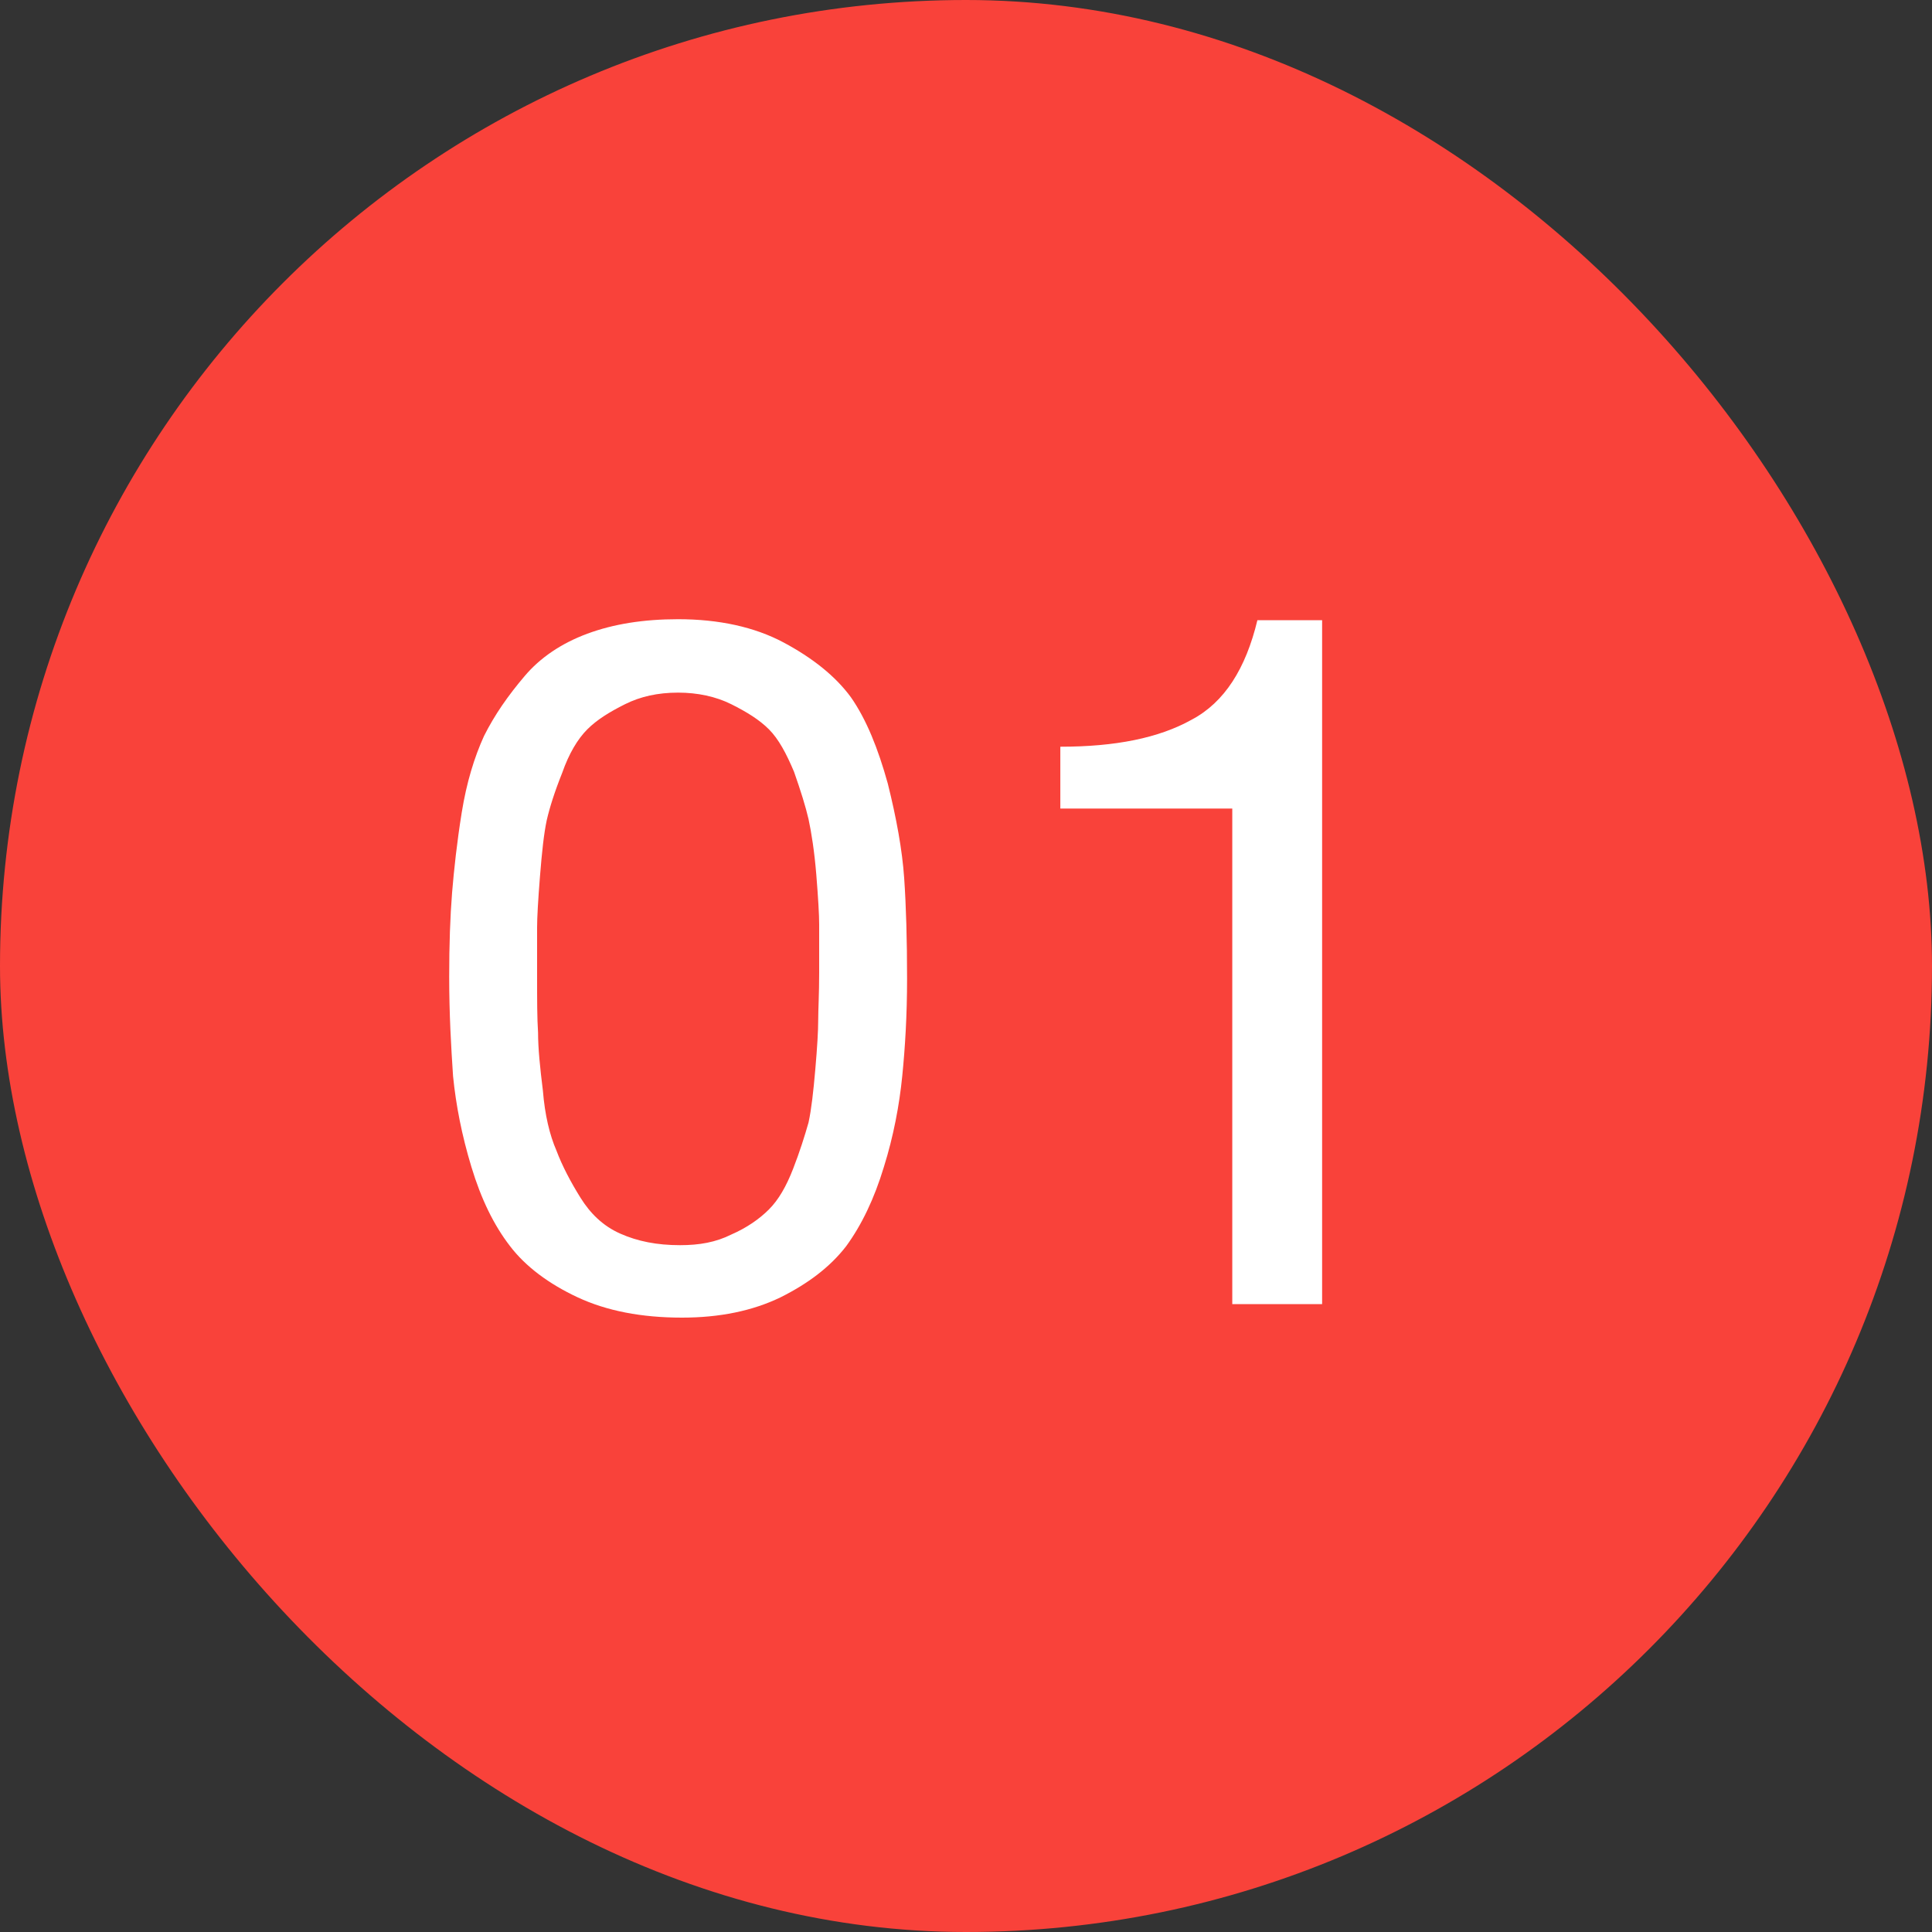 <?xml version="1.0" encoding="UTF-8"?> <svg xmlns="http://www.w3.org/2000/svg" width="40" height="40" viewBox="0 0 40 40" fill="none"><rect x="0" y="0" width="40" height="40" fill="#333333" stroke="none"/><rect width="40" height="40" rx="20" fill="#F9423A"></rect><path d="M14.04 12.82C14.88 12.82 15.62 12.98 16.22 13.3C16.82 13.62 17.3 14 17.62 14.44C17.94 14.9 18.18 15.5 18.38 16.22C18.56 16.94 18.68 17.6 18.72 18.18C18.76 18.76 18.78 19.46 18.78 20.26C18.78 21.02 18.74 21.68 18.68 22.28C18.62 22.88 18.5 23.52 18.3 24.16C18.1 24.82 17.84 25.36 17.52 25.8C17.18 26.24 16.72 26.58 16.16 26.86C15.58 27.14 14.9 27.28 14.12 27.28C13.28 27.28 12.56 27.14 11.96 26.86C11.36 26.58 10.88 26.22 10.56 25.8C10.22 25.36 9.96 24.82 9.76 24.16C9.56 23.5 9.44 22.88 9.38 22.28C9.34 21.68 9.3 21 9.3 20.22C9.3 19.56 9.32 18.98 9.36 18.48C9.4 18 9.46 17.44 9.56 16.82C9.66 16.2 9.82 15.68 10.02 15.24C10.24 14.8 10.52 14.4 10.86 14C11.18 13.62 11.62 13.32 12.16 13.12C12.7 12.92 13.32 12.82 14.04 12.82ZM14.04 14.34C13.62 14.34 13.26 14.42 12.94 14.58C12.62 14.74 12.36 14.9 12.16 15.1C11.96 15.3 11.78 15.6 11.64 16C11.48 16.4 11.38 16.72 11.32 16.98C11.26 17.26 11.22 17.64 11.18 18.14C11.14 18.64 11.12 19 11.12 19.2V20.22C11.12 20.7 11.12 21.08 11.14 21.38C11.14 21.7 11.18 22.1 11.24 22.58C11.28 23.08 11.38 23.5 11.52 23.82C11.64 24.14 11.82 24.48 12.02 24.8C12.22 25.12 12.48 25.38 12.84 25.54C13.2 25.7 13.6 25.78 14.08 25.78C14.48 25.78 14.82 25.72 15.14 25.56C15.46 25.42 15.72 25.24 15.92 25.04C16.12 24.84 16.28 24.56 16.42 24.2C16.56 23.84 16.66 23.52 16.74 23.24C16.8 22.96 16.84 22.6 16.88 22.14C16.92 21.68 16.94 21.34 16.94 21.12C16.94 20.9 16.96 20.58 16.96 20.14V19.14C16.96 18.94 16.94 18.6 16.9 18.1C16.86 17.62 16.8 17.24 16.74 16.96C16.68 16.7 16.58 16.38 16.44 15.98C16.28 15.6 16.12 15.3 15.92 15.1C15.72 14.9 15.46 14.74 15.14 14.58C14.82 14.42 14.44 14.34 14.04 14.34ZM27.373 12.84V27H25.513V16.74H21.953V15.46C23.093 15.46 23.993 15.28 24.673 14.9C25.353 14.54 25.793 13.84 26.033 12.84H27.373Z" fill="white"></path></svg> 